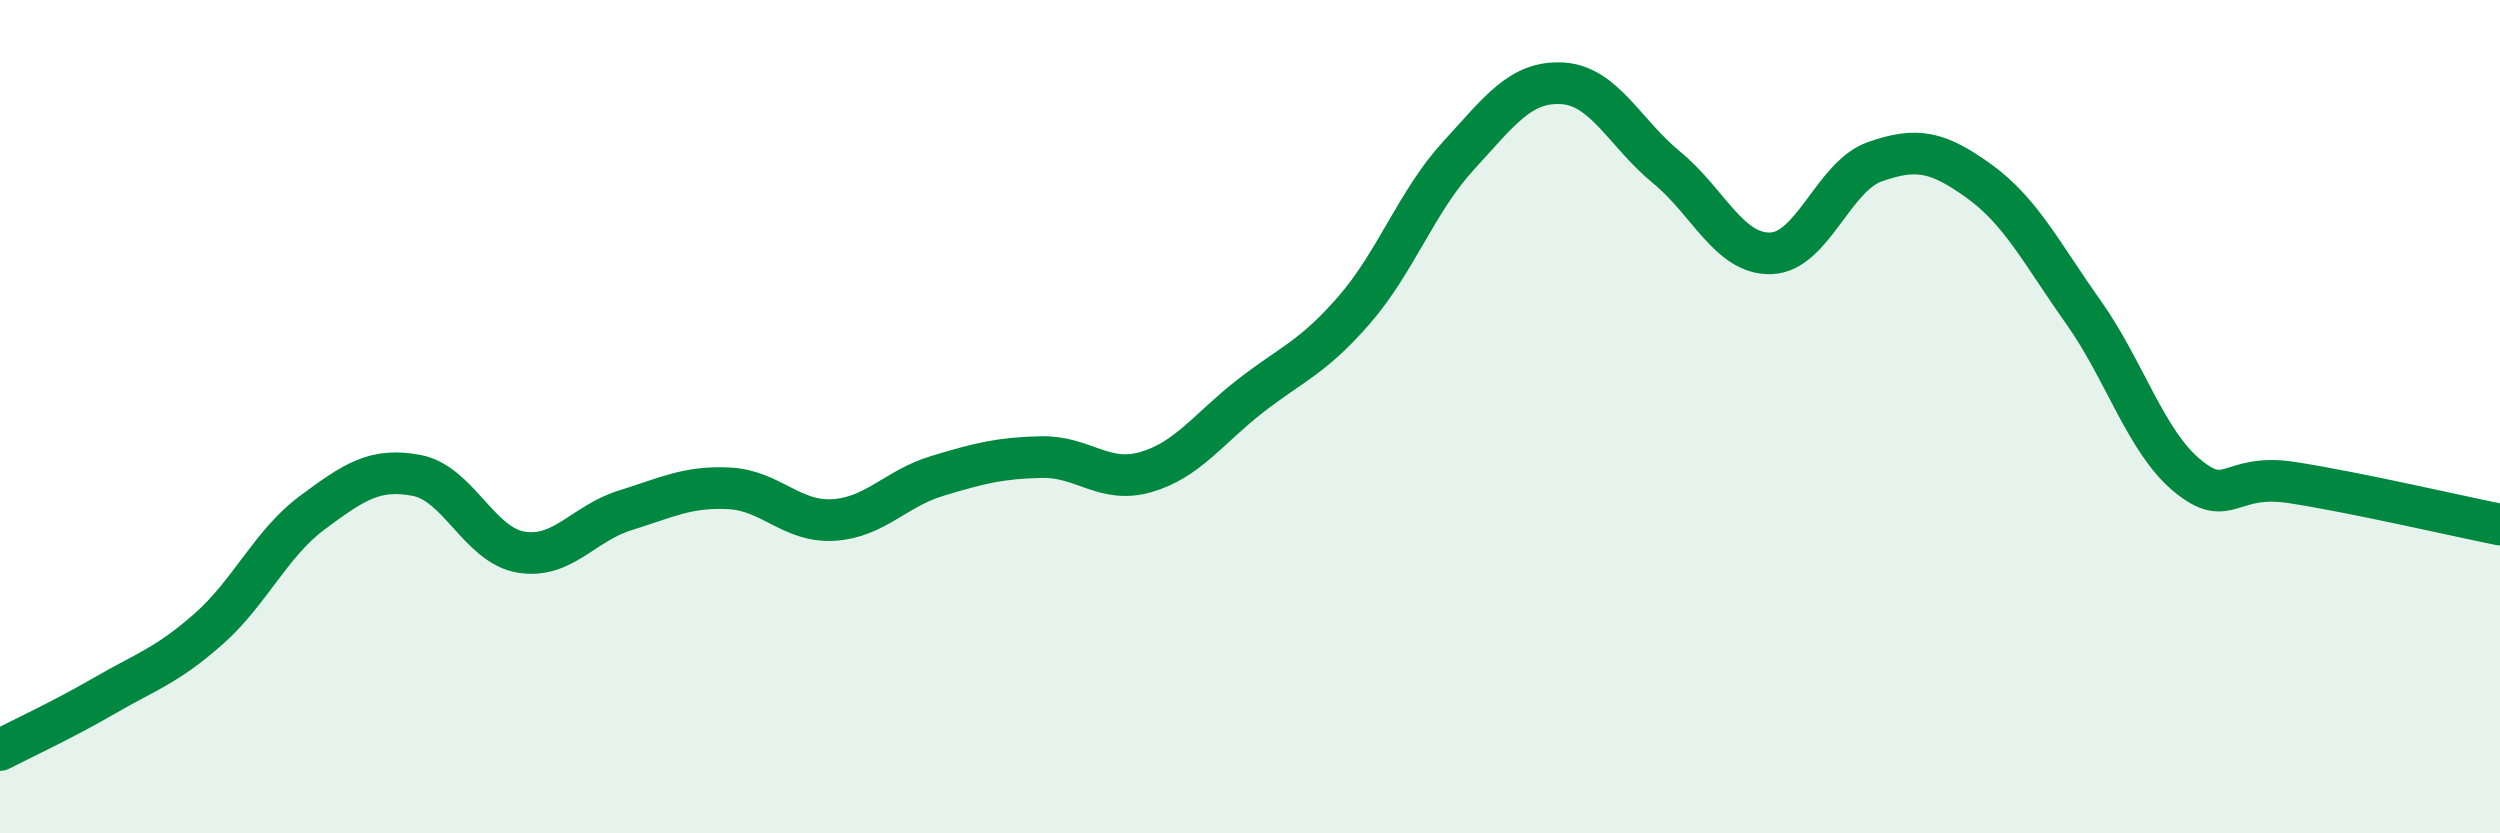 
    <svg width="60" height="20" viewBox="0 0 60 20" xmlns="http://www.w3.org/2000/svg">
      <path
        d="M 0,18 C 0.5,17.74 1.5,17.28 2.5,16.7 C 3.5,16.12 4,15.98 5,15.1 C 6,14.22 6.5,13.04 7.5,12.3 C 8.5,11.56 9,11.22 10,11.41 C 11,11.6 11.5,13.08 12.5,13.25 C 13.5,13.42 14,12.56 15,12.25 C 16,11.94 16.5,11.67 17.5,11.72 C 18.5,11.77 19,12.54 20,12.48 C 21,12.42 21.5,11.72 22.5,11.42 C 23.5,11.12 24,10.99 25,10.97 C 26,10.95 26.5,11.62 27.5,11.33 C 28.5,11.04 29,10.29 30,9.51 C 31,8.73 31.5,8.59 32.5,7.44 C 33.5,6.29 34,4.83 35,3.74 C 36,2.65 36.5,1.94 37.5,2 C 38.5,2.06 39,3.2 40,4.02 C 41,4.84 41.5,6.11 42.5,6.08 C 43.5,6.05 44,4.23 45,3.88 C 46,3.53 46.5,3.63 47.5,4.35 C 48.5,5.07 49,6.08 50,7.49 C 51,8.9 51.5,10.6 52.5,11.42 C 53.5,12.24 53.5,11.35 55,11.58 C 56.5,11.81 59,12.39 60,12.59L60 20L0 20Z"
        fill="#008740"
        opacity="0.1"
        stroke-linecap="round"
        stroke-linejoin="round"
      />
      <path
        d="M 0,18 C 0.5,17.74 1.5,17.28 2.5,16.7 C 3.5,16.12 4,15.98 5,15.1 C 6,14.22 6.5,13.04 7.5,12.3 C 8.5,11.56 9,11.22 10,11.41 C 11,11.6 11.5,13.08 12.5,13.25 C 13.5,13.42 14,12.56 15,12.25 C 16,11.94 16.5,11.67 17.5,11.72 C 18.5,11.77 19,12.54 20,12.48 C 21,12.42 21.5,11.72 22.5,11.42 C 23.5,11.12 24,10.99 25,10.97 C 26,10.95 26.5,11.62 27.5,11.33 C 28.5,11.04 29,10.29 30,9.51 C 31,8.73 31.5,8.59 32.5,7.44 C 33.5,6.29 34,4.83 35,3.74 C 36,2.65 36.5,1.94 37.5,2 C 38.5,2.06 39,3.2 40,4.02 C 41,4.84 41.5,6.11 42.5,6.08 C 43.5,6.05 44,4.23 45,3.88 C 46,3.53 46.5,3.63 47.5,4.35 C 48.5,5.07 49,6.08 50,7.49 C 51,8.9 51.5,10.6 52.5,11.42 C 53.5,12.24 53.5,11.35 55,11.58 C 56.5,11.81 59,12.39 60,12.59"
        stroke="#008740"
        stroke-width="1"
        fill="none"
        stroke-linecap="round"
        stroke-linejoin="round"
      />
    </svg>
  